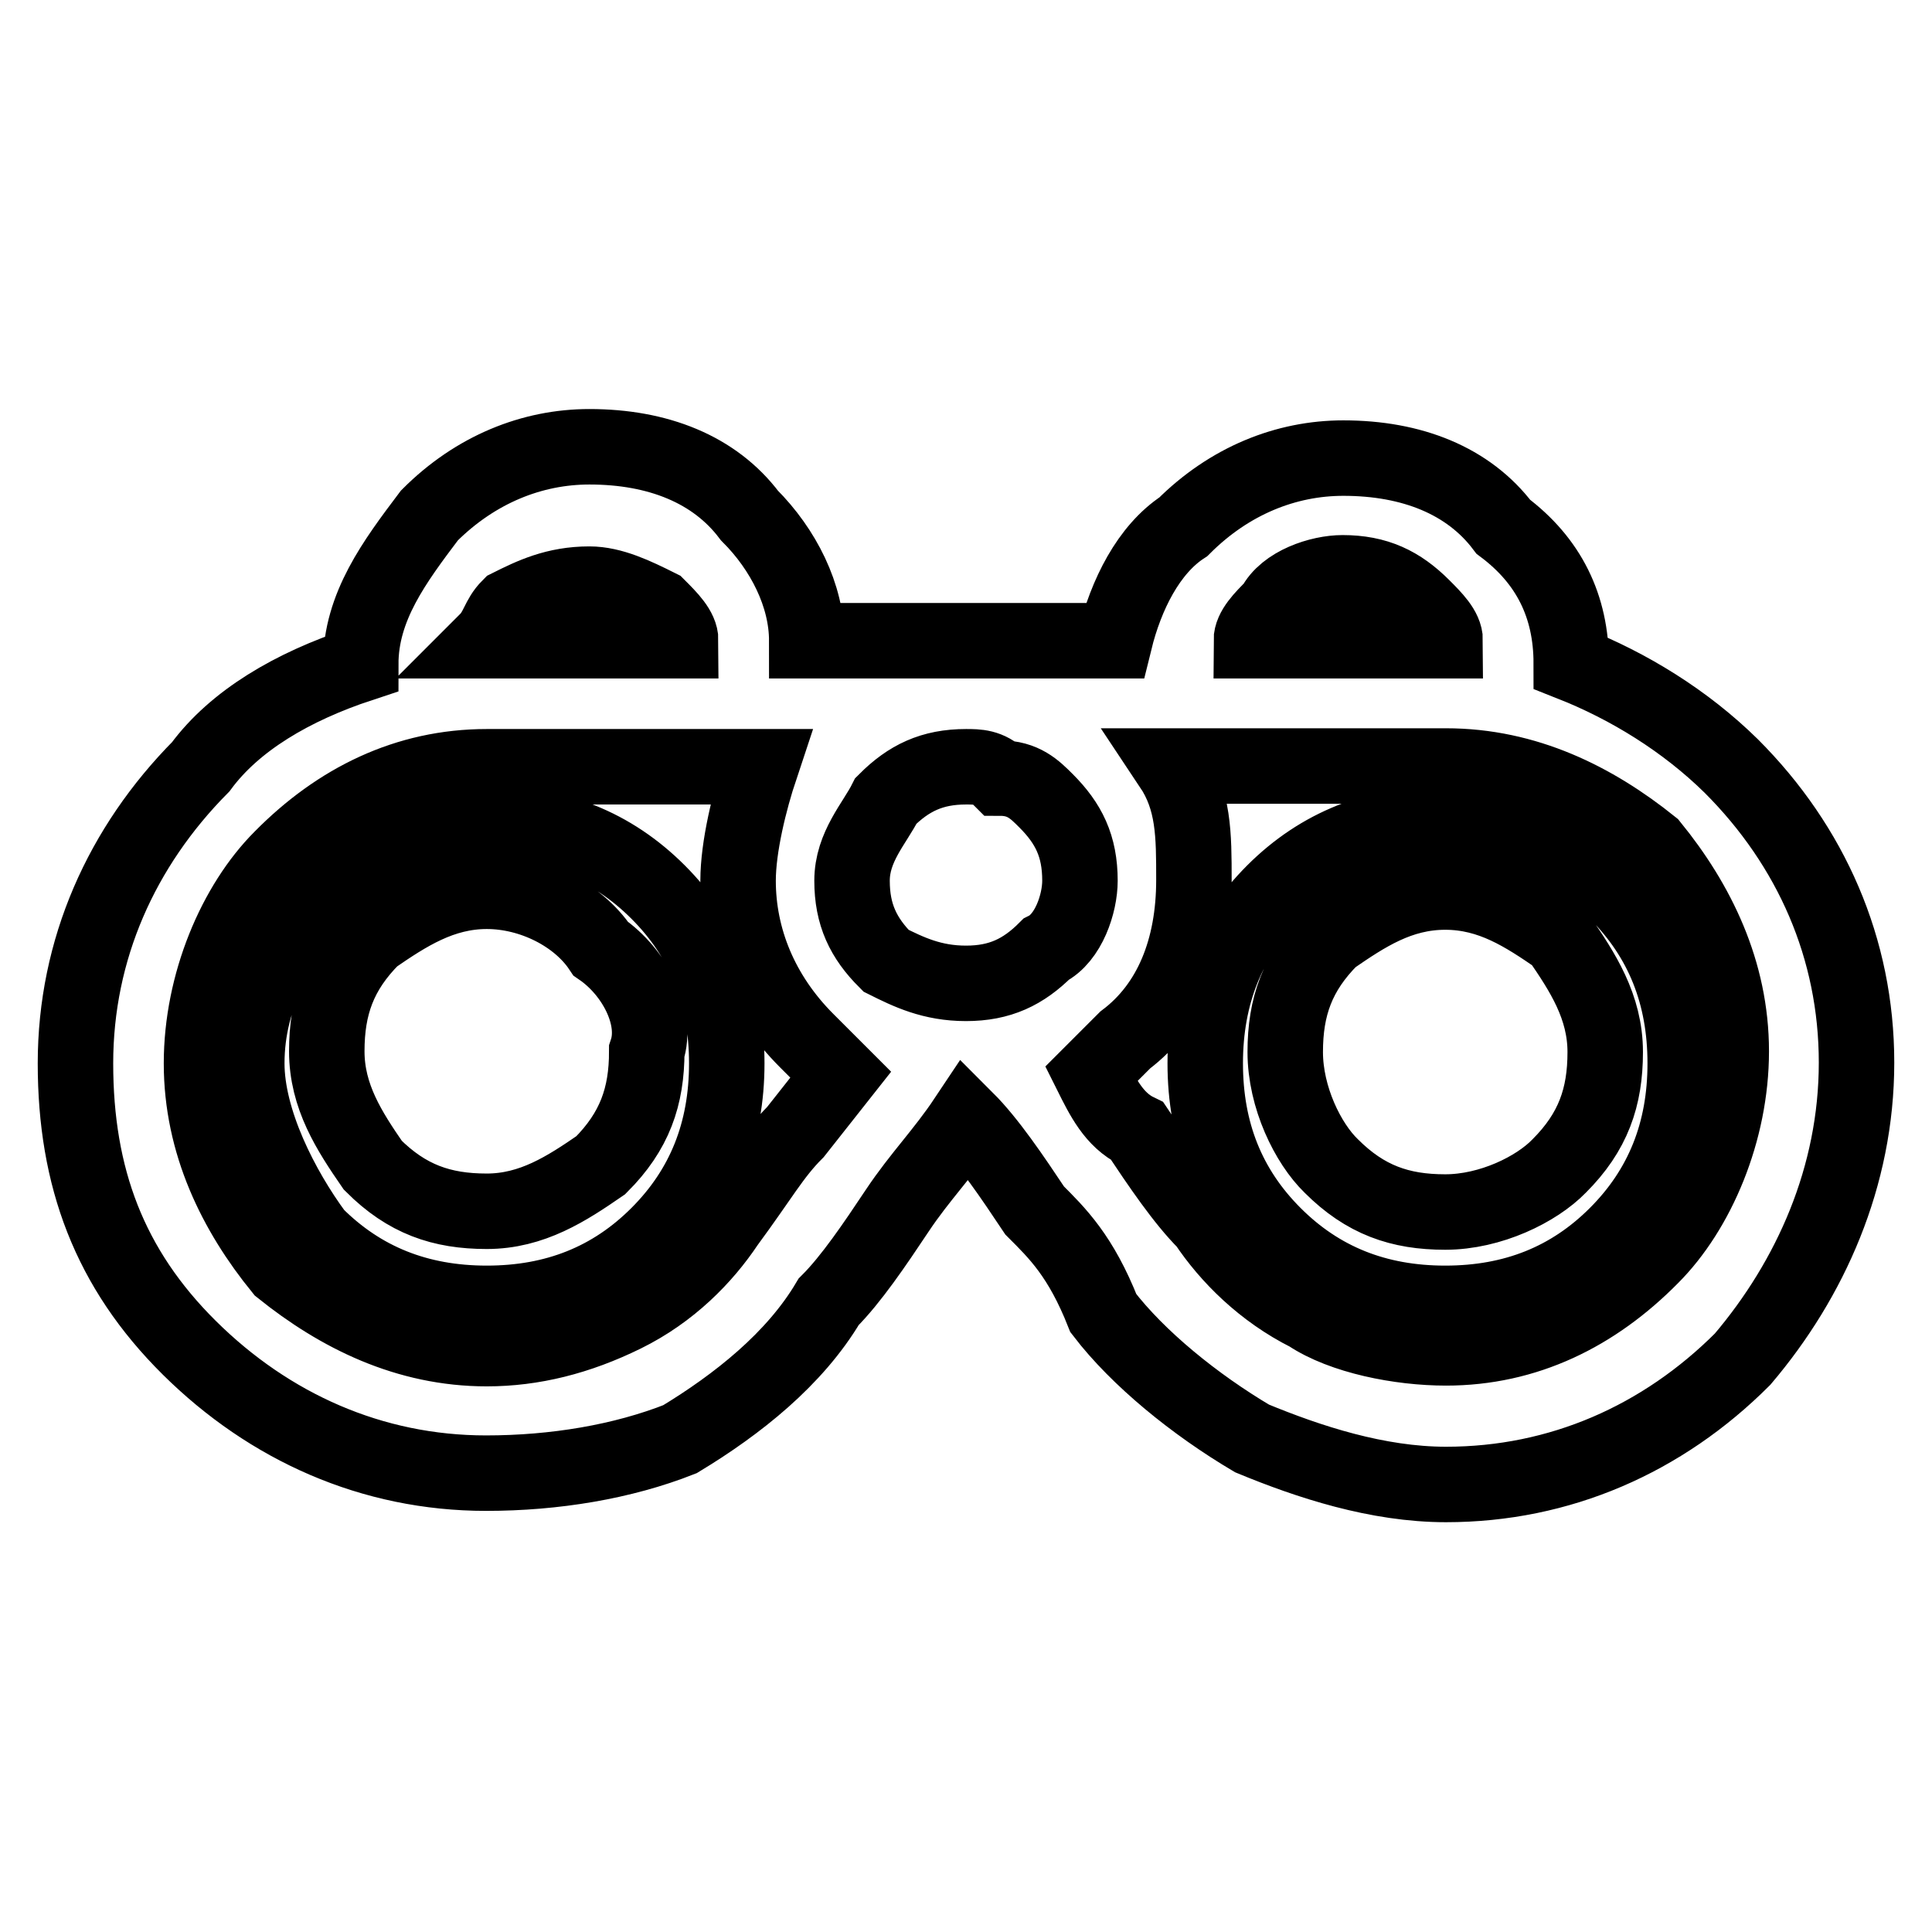 <?xml version="1.0" encoding="utf-8"?>
<!-- Svg Vector Icons : http://www.onlinewebfonts.com/icon -->
<!DOCTYPE svg PUBLIC "-//W3C//DTD SVG 1.1//EN" "http://www.w3.org/Graphics/SVG/1.1/DTD/svg11.dtd">
<svg version="1.1" xmlns="http://www.w3.org/2000/svg" xmlns:xlink="http://www.w3.org/1999/xlink" x="0px" y="0px" viewBox="0 0 256 256" enable-background="new 0 0 256 256" xml:space="preserve">
<g> <path stroke-width="10" fill-opacity="0" stroke="#000000"  d="M191.5,84.9c0-1.5-1.5-3-3-4.5c-3-3-6.1-4.5-10.6-4.5c-3,0-7.6,1.5-9.1,4.5c-1.5,1.5-3,3-3,4.5H191.5z  M208.2,87.9c7.6,3,15.1,7.6,21.2,13.6c10.6,10.6,16.6,24.2,16.6,39.3c0,15.1-6.1,28.7-15.1,39.3c-10.6,10.6-24.2,16.6-39.3,16.6 c-9.1,0-18.2-3-25.7-6.1c-7.6-4.5-15.1-10.6-19.7-16.6c-3-7.6-6.1-10.6-9.1-13.6c-3-4.5-6.1-9.1-9.1-12.1c-3,4.5-6.1,7.6-9.1,12.1 c-3,4.5-6.1,9.1-9.1,12.1c-4.5,7.6-12.1,13.6-19.7,18.2c-7.6,3-16.6,4.5-25.7,4.5c-15.1,0-28.7-6.1-39.3-16.6 C14.5,168.1,10,156,10,140.9c0-15.1,6.1-28.7,16.6-39.3c4.5-6.1,12.1-10.6,21.2-13.6c0-7.6,4.5-13.6,9.1-19.7 c6.1-6.1,13.6-9.1,21.2-9.1c9.1,0,16.6,3,21.2,9.1c4.5,4.5,7.6,10.6,7.6,16.6h40.8c1.5-6.1,4.5-12.1,9.1-15.1 c6.1-6.1,13.6-9.1,21.2-9.1c9.1,0,16.6,3,21.2,9.1C205.2,74.3,208.2,80.3,208.2,87.9z M64.5,84.9h25.7c0-1.5-1.5-3-3-4.5 c-3-1.5-6.1-3-9.1-3c-4.5,0-7.6,1.5-10.6,3C66,81.9,66,83.4,64.5,84.9z M64.5,109.1c9.1,0,16.6,3,22.7,9.1 c6.1,6.1,9.1,13.6,9.1,22.7c0,9.1-3,16.6-9.1,22.7c-6.1,6.1-13.6,9.1-22.7,9.1s-16.6-3-22.7-9.1c-4.5-6.1-9.1-15.1-9.1-22.7 c0-9.1,4.5-16.6,10.6-22.7C47.8,112.1,56.9,109.1,64.5,109.1z M79.6,125.7c-3-4.5-9.1-7.6-15.1-7.6s-10.6,3-15.1,6.1 c-4.5,4.5-6.1,9.1-6.1,15.1s3,10.6,6.1,15.1c4.5,4.5,9.1,6.1,15.1,6.1s10.6-3,15.1-6.1c4.5-4.5,6.1-9.1,6.1-15.1 C87.2,134.8,84.1,128.8,79.6,125.7z M191.5,109.1c9.1,0,16.6,3,22.7,9.1c6.1,6.1,9.1,13.6,9.1,22.7c0,9.1-3,16.6-9.1,22.7 c-6.1,6.1-13.6,9.1-22.7,9.1c-9.1,0-16.6-3-22.7-9.1c-6.1-6.1-9.1-13.6-9.1-22.7c0-9.1,3-16.6,9.1-22.7 C174.9,112.1,182.5,109.1,191.5,109.1z M191.5,118.2c-6.1,0-10.6,3-15.1,6.1c-4.5,4.5-6.1,9.1-6.1,15.1s3,12.1,6.1,15.1 c4.5,4.5,9.1,6.1,15.1,6.1s12.1-3,15.1-6.1c4.5-4.5,6.1-9.1,6.1-15.1s-3-10.6-6.1-15.1C202.1,121.2,197.6,118.2,191.5,118.2z  M155.2,101.5c3,4.5,3,9.1,3,15.1c0,9.1-3,16.6-9.1,21.2l-4.5,4.5c1.5,3,3,6.1,6.1,7.6c3,4.5,6.1,9.1,9.1,12.1 c3,4.5,7.6,9.1,13.6,12.1c4.5,3,12.1,4.5,18.2,4.5c10.6,0,19.7-4.5,27.2-12.1c6.1-6.1,10.6-16.6,10.6-27.2 c0-10.6-4.5-19.7-10.6-27.2c-7.6-6.1-16.6-10.6-27.2-10.6H155.2L155.2,101.5z M111.4,142.4l-4.5-4.5c-6.1-6.1-9.1-13.6-9.1-21.2 c0-4.5,1.5-10.6,3-15.1H64.5c-10.6,0-19.7,4.5-27.2,12.1c-6.1,6.1-10.6,16.6-10.6,27.2c0,10.6,4.5,19.7,10.6,27.2 c7.6,6.1,16.6,10.6,27.2,10.6c6.1,0,12.1-1.5,18.2-4.5c6.1-3,10.6-7.6,13.6-12.1c4.5-6.1,6.1-9.1,9.1-12.1L111.4,142.4L111.4,142.4 z M138.6,106.1c-1.5-1.5-3-3-6.1-3c-1.5-1.5-3-1.5-4.5-1.5c-4.5,0-7.6,1.5-10.6,4.5c-1.5,3-4.5,6.1-4.5,10.6 c0,4.5,1.5,7.6,4.5,10.6c3,1.5,6.1,3,10.6,3s7.6-1.5,10.6-4.5c3-1.5,4.5-6.1,4.5-9.1C143.1,112.1,141.6,109.1,138.6,106.1z"/></g>
</svg>
